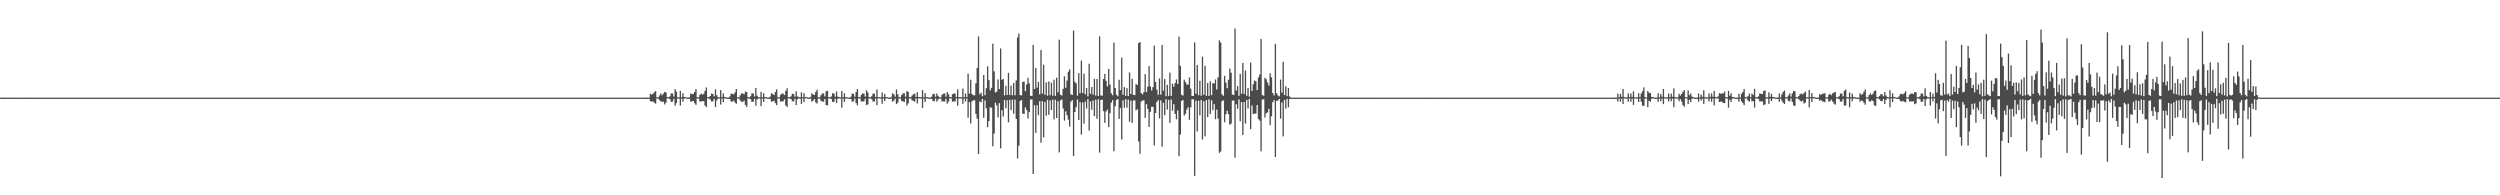 <?xml version="1.0" encoding="UTF-8"?>
<svg xmlns="http://www.w3.org/2000/svg" width="1920" height="150">
  <path d="M0 74.985h1v1.000H0zM1 74.984h1v1.000H1zM2 74.982h1v1.000H2zM3 74.983h1v1.000H3zM4 74.984h1v1.000H4zM5 74.985h1v1.000H5zM6 74.984h1v1.000H6zM7 74.985h1v1.000H7zM8 74.986h1v1.000H8zM9 74.982h1v1.000H9zM10 74.982h1v1.000H10zM11 74.987h1v1.000H11zM12 74.983h1v1.000H12zM13 74.984h1v1.000H13zM14 74.986h1v1.000H14zM15 74.985h1v1.000H15zM16 74.986h1v1.000H16zM17 74.986h1v1.000H17zM18 74.984h1v1.000H18zM19 74.983h1v1.000H19zM20 74.983h1v1.000H20zM21 74.984h1v1.000H21zM22 74.984h1v1.000H22zM23 74.986h1v1.000H23zM24 74.984h1v1.000H24zM25 74.985h1v1.000H25zM26 74.983h1v1.000H26zM27 74.986h1v1.000H27zM28 74.986h1v1.000H28zM29 74.986h1v1.000H29zM30 74.985h1v1.000H30zM31 74.985h1v1.000H31zM32 74.986h1v1.000H32zM33 74.986h1v1.000H33zM34 74.986h1v1.000H34zM35 74.987h1v1.000H35zM36 74.986h1v1.000H36zM37 74.988h1v1.000H37zM38 74.987h1v1.000H38zM39 74.985h1v1.000H39zM40 74.988h1v1.000H40zM41 74.987h1v1.000H41zM42 74.988h1v1.000H42zM43 74.989h1v1.000H43zM44 74.990h1v1.000H44zM45 74.987h1v1.000H45zM46 74.988h1v1.000H46zM47 74.987h1v1.000H47zM48 74.991h1v1.000H48zM49 74.988h1v1.000H49zM50 74.990h1v1.000H50zM51 74.988h1v1.000H51zM52 74.989h1v1.000H52zM53 74.988h1v1.000H53zM54 74.988h1v1.000H54zM55 74.987h1v1.000H55zM56 74.990h1v1.000H56zM57 74.989h1v1.000H57zM58 74.991h1v1.000H58zM59 74.987h1v1.000H59zM60 74.987h1v1.000H60zM61 74.991h1v1.000H61zM62 74.989h1v1.000H62zM63 74.989h1v1.000H63zM64 74.991h1v1.000H64zM65 74.989h1v1.000H65zM66 74.991h1v1.000H66zM67 74.989h1v1.000H67zM68 74.989h1v1.000H68zM69 74.991h1v1.000H69zM70 74.989h1v1.000H70zM71 74.991h1v1.000H71zM72 74.991h1v1.000H72zM73 74.990h1v1.000H73zM74 74.991h1v1.000H74zM75 74.991h1v1.000H75zM76 74.990h1v1.000H76zM77 74.992h1v1.000H77zM78 74.990h1v1.000H78zM79 74.991h1v1.000H79zM80 74.990h1v1.000H80zM81 74.991h1v1.000H81zM82 74.991h1v1.000H82zM83 74.991h1v1.000H83zM84 74.991h1v1.000H84zM85 74.991h1v1.000H85zM86 74.991h1v1.000H86zM87 74.992h1v1.000H87zM88 74.991h1v1.000H88zM89 74.992h1v1.000H89zM90 74.991h1v1.000H90zM91 74.992h1v1.000H91zM92 74.992h1v1.000H92zM93 74.989h1v1.000H93zM94 74.990h1v1.000H94zM95 74.992h1v1.000H95zM96 74.990h1v1.000H96zM97 74.992h1v1.000H97zM98 74.991h1v1.000H98zM99 74.993h1v1.000H99zM100 74.992h1v1.000H100zM101 74.992h1v1.000H101zM102 74.993h1v1.000H102zM103 74.992h1v1.000H103zM104 74.991h1v1.000H104zM105 74.993h1v1.000H105zM106 74.992h1v1.000H106zM107 74.993h1v1.000H107zM108 74.992h1v1.000H108zM109 74.993h1v1.000H109zM110 74.991h1v1.000H110zM111 74.992h1v1.000H111zM112 74.991h1v1.000H112zM113 74.991h1v1.000H113zM114 74.992h1v1.000H114zM115 74.993h1v1.000H115zM116 74.991h1v1.000H116zM117 74.991h1v1.000H117zM118 74.993h1v1.000H118zM119 74.992h1v1.000H119zM120 74.993h1v1.000H120zM121 74.992h1v1.000H121zM122 74.993h1v1.000H122zM123 74.993h1v1.000H123zM124 74.993h1v1.000H124zM125 74.992h1v1.000H125zM126 74.991h1v1.000H126zM127 74.992h1v1.000H127zM128 74.993h1v1.000H128zM129 74.992h1v1.000H129zM130 74.993h1v1.000H130zM131 74.992h1v1.000H131zM132 74.990h1v1.000H132zM133 74.992h1v1.000H133zM134 74.992h1v1.000H134zM135 74.993h1v1.000H135zM136 74.993h1v1.000H136zM137 74.993h1v1.000H137zM138 74.992h1v1.000H138zM139 74.993h1v1.000H139zM140 74.993h1v1.000H140zM141 74.993h1v1.000H141zM142 74.993h1v1.000H142zM143 74.990h1v1.000H143zM144 74.992h1v1.000H144zM145 74.992h1v1.000H145zM146 74.992h1v1.000H146zM147 74.991h1v1.000H147zM148 74.992h1v1.000H148zM149 74.991h1v1.000H149zM150 74.991h1v1.000H150zM151 74.994h1v1.000H151zM152 74.993h1v1.000H152zM153 74.993h1v1.000H153zM154 74.991h1v1.000H154zM155 74.991h1v1.000H155zM156 74.990h1v1.000H156zM157 74.991h1v1.000H157zM158 74.992h1v1.000H158zM159 74.991h1v1.000H159zM160 74.992h1v1.000H160zM161 74.992h1v1.000H161zM162 74.991h1v1.000H162zM163 74.992h1v1.000H163zM164 74.990h1v1.000H164zM165 74.993h1v1.000H165zM166 74.991h1v1.000H166zM167 74.991h1v1.000H167zM168 74.992h1v1.000H168zM169 74.992h1v1.000H169zM170 74.992h1v1.000H170zM171 74.992h1v1.000H171zM172 74.991h1v1.000H172zM173 74.992h1v1.000H173zM174 74.993h1v1.000H174zM175 74.992h1v1.000H175zM176 74.992h1v1.000H176zM177 74.992h1v1.000H177zM178 74.992h1v1.000H178zM179 74.990h1v1.000H179zM180 74.990h1v1.000H180zM181 74.992h1v1.000H181zM182 74.992h1v1.000H182zM183 74.992h1v1.000H183zM184 74.991h1v1.000H184zM185 74.992h1v1.000H185zM186 74.992h1v1.000H186zM187 74.992h1v1.000H187zM188 74.992h1v1.000H188zM189 74.991h1v1.000H189zM190 74.993h1v1.000H190zM191 74.992h1v1.000H191zM192 74.992h1v1.000H192zM193 74.992h1v1.000H193zM194 74.992h1v1.000H194zM195 74.993h1v1.000H195zM196 74.991h1v1.000H196zM197 74.992h1v1.000H197zM198 74.993h1v1.000H198zM199 74.992h1v1.000H199zM200 74.992h1v1.000H200zM201 74.993h1v1.000H201zM202 74.992h1v1.000H202zM203 74.992h1v1.000H203zM204 74.992h1v1.000H204zM205 74.990h1v1.000H205zM206 74.993h1v1.000H206zM207 74.993h1v1.000H207zM208 74.992h1v1.000H208zM209 74.992h1v1.000H209zM210 74.991h1v1.000H210zM211 74.992h1v1.000H211zM212 74.991h1v1.000H212zM213 74.991h1v1.000H213zM214 74.992h1v1.000H214zM215 74.991h1v1.000H215zM216 74.993h1v1.000H216zM217 74.992h1v1.000H217zM218 74.993h1v1.000H218zM219 74.991h1v1.000H219zM220 74.992h1v1.000H220zM221 74.993h1v1.000H221zM222 74.992h1v1.000H222zM223 74.992h1v1.000H223zM224 74.992h1v1.000H224zM225 74.992h1v1.000H225zM226 74.992h1v1.000H226zM227 74.992h1v1.000H227zM228 74.992h1v1.000H228zM229 74.992h1v1.000H229zM230 74.992h1v1.000H230zM231 74.993h1v1.000H231zM232 74.991h1v1.000H232zM233 74.993h1v1.000H233zM234 74.992h1v1.000H234zM235 74.991h1v1.000H235zM236 74.993h1v1.000H236zM237 74.992h1v1.000H237zM238 74.993h1v1.000H238zM239 74.992h1v1.000H239zM240 74.992h1v1.000H240zM241 74.992h1v1.000H241zM242 74.993h1v1.000H242zM243 74.992h1v1.000H243zM244 74.991h1v1.000H244zM245 74.991h1v1.000H245zM246 74.993h1v1.000H246zM247 74.992h1v1.000H247zM248 74.993h1v1.000H248zM249 74.992h1v1.000H249zM250 74.991h1v1.000H250zM251 74.992h1v1.000H251zM252 74.992h1v1.000H252zM253 74.990h1v1.000H253zM254 74.992h1v1.000H254zM255 74.991h1v1.000H255zM256 74.992h1v1.000H256zM257 74.992h1v1.000H257zM258 74.993h1v1.000H258zM259 74.993h1v1.000H259zM260 74.993h1v1.000H260zM261 74.993h1v1.000H261zM262 74.992h1v1.000H262zM263 74.992h1v1.000H263zM264 74.990h1v1.000H264zM265 74.991h1v1.000H265zM266 74.992h1v1.000H266zM267 74.994h1v1.000H267zM268 74.991h1v1.000H268zM269 74.992h1v1.000H269zM270 74.993h1v1.000H270zM271 74.992h1v1.000H271zM272 74.990h1v1.000H272zM273 74.991h1v1.000H273zM274 74.993h1v1.000H274zM275 74.989h1v1.000H275zM276 74.992h1v1.000H276zM277 74.993h1v1.000H277zM278 74.992h1v1.000H278zM279 74.993h1v1.000H279zM280 74.991h1v1.000H280zM281 74.992h1v1.000H281zM282 74.992h1v1.000H282zM283 74.991h1v1.000H283zM284 74.992h1v1.000H284zM285 74.992h1v1.000H285zM286 74.992h1v1.000H286zM287 74.992h1v1.000H287zM288 74.991h1v1.000H288zM289 74.992h1v1.000H289zM290 74.993h1v1.000H290zM291 74.992h1v1.000H291zM292 74.992h1v1.000H292zM293 74.992h1v1.000H293zM294 74.992h1v1.000H294zM295 74.992h1v1.000H295zM296 74.991h1v1.000H296zM297 74.991h1v1.000H297zM298 74.991h1v1.000H298zM299 74.991h1v1.000H299zM300 74.992h1v1.000H300zM301 74.992h1v1.000H301zM302 74.992h1v1.000H302zM303 74.991h1v1.000H303zM304 74.991h1v1.000H304zM305 74.993h1v1.000H305zM306 74.992h1v1.000H306zM307 74.991h1v1.000H307zM308 74.992h1v1.000H308zM309 74.991h1v1.000H309zM310 74.992h1v1.000H310zM311 74.992h1v1.000H311zM312 74.992h1v1.000H312zM313 74.993h1v1.000H313zM314 74.993h1v1.000H314zM315 74.989h1v1.000H315zM316 74.991h1v1.000H316zM317 74.991h1v1.000H317zM318 74.992h1v1.000H318zM319 74.993h1v1.000H319zM320 74.993h1v1.000H320zM321 74.992h1v1.000H321zM322 74.992h1v1.000H322zM323 74.992h1v1.000H323zM324 74.992h1v1.000H324zM325 74.993h1v1.000H325zM326 74.993h1v1.000H326zM327 74.990h1v1.000H327zM328 74.993h1v1.000H328zM329 74.992h1v1.000H329zM330 74.992h1v1.000H330zM331 74.991h1v1.000H331zM332 74.991h1v1.000H332zM333 74.992h1v1.000H333zM334 74.992h1v1.000H334zM335 74.992h1v1.000H335zM336 74.991h1v1.000H336zM337 74.992h1v1.000H337zM338 74.991h1v1.000H338zM339 74.993h1v1.000H339zM340 74.991h1v1.000H340zM341 74.993h1v1.000H341zM342 74.991h1v1.000H342zM343 74.990h1v1.000H343zM344 74.992h1v1.000H344zM345 74.993h1v1.000H345zM346 74.991h1v1.000H346zM347 74.990h1v1.000H347zM348 74.991h1v1.000H348zM349 74.992h1v1.000H349zM350 74.992h1v1.000H350zM351 74.991h1v1.000H351zM352 74.993h1v1.000H352zM353 74.993h1v1.000H353zM354 74.992h1v1.000H354zM355 74.992h1v1.000H355zM356 74.991h1v1.000H356zM357 74.991h1v1.000H357zM358 74.992h1v1.000H358zM359 74.992h1v1.000H359zM360 74.991h1v1.000H360zM361 74.992h1v1.000H361zM362 74.993h1v1.000H362zM363 74.992h1v1.000H363zM364 74.992h1v1.000H364zM365 74.993h1v1.000H365zM366 74.992h1v1.000H366zM367 74.992h1v1.000H367zM368 74.992h1v1.000H368zM369 74.991h1v1.000H369zM370 74.989h1v1.000H370zM371 74.992h1v1.000H371zM372 74.992h1v1.000H372zM373 74.992h1v1.000H373zM374 74.992h1v1.000H374zM375 74.992h1v1.000H375zM376 74.992h1v1.000H376zM377 74.993h1v1.000H377zM378 74.993h1v1.000H378zM379 74.992h1v1.000H379zM380 74.992h1v1.000H380zM381 74.991h1v1.000H381zM382 74.991h1v1.000H382zM383 74.993h1v1.000H383zM384 74.993h1v1.000H384zM385 74.993h1v1.000H385zM386 74.992h1v1.000H386zM387 74.993h1v1.000H387zM388 74.993h1v1.000H388zM389 74.992h1v1.000H389zM390 74.993h1v1.000H390zM391 74.992h1v1.000H391zM392 74.991h1v1.000H392zM393 74.992h1v1.000H393zM394 74.992h1v1.000H394zM395 74.992h1v1.000H395zM396 74.993h1v1.000H396zM397 74.992h1v1.000H397zM398 74.993h1v1.000H398zM399 74.992h1v1.000H399zM400 74.992h1v1.000H400zM401 74.992h1v1.000H401zM402 74.992h1v1.000H402zM403 74.993h1v1.000H403zM404 74.990h1v1.000H404zM405 74.992h1v1.000H405zM406 74.993h1v1.000H406zM407 74.991h1v1.000H407zM408 74.992h1v1.000H408zM409 74.991h1v1.000H409zM410 74.990h1v1.000H410zM411 74.991h1v1.000H411zM412 74.990h1v1.000H412zM413 74.993h1v1.000H413zM414 74.991h1v1.000H414zM415 74.993h1v1.000H415zM416 74.992h1v1.000H416zM417 74.991h1v1.000H417zM418 74.992h1v1.000H418zM419 74.992h1v1.000H419zM420 74.992h1v1.000H420zM421 74.993h1v1.000H421zM422 74.990h1v1.000H422zM423 74.990h1v1.000H423zM424 74.991h1v1.000H424zM425 74.992h1v1.000H425zM426 74.992h1v1.000H426zM427 74.992h1v1.000H427zM428 74.991h1v1.000H428zM429 74.993h1v1.000H429zM430 74.992h1v1.000H430zM431 74.992h1v1.000H431zM432 74.991h1v1.000H432zM433 74.993h1v1.000H433zM434 74.992h1v1.000H434zM435 74.992h1v1.000H435zM436 74.992h1v1.000H436zM437 74.992h1v1.000H437zM438 74.992h1v1.000H438zM439 74.990h1v1.000H439zM440 74.992h1v1.000H440zM441 74.992h1v1.000H441zM442 74.992h1v1.000H442zM443 74.993h1v1.000H443zM444 74.992h1v1.000H444zM445 74.993h1v1.000H445zM446 74.991h1v1.000H446zM447 74.993h1v1.000H447zM448 74.991h1v1.000H448zM449 74.992h1v1.000H449zM450 74.992h1v1.000H450zM451 74.991h1v1.000H451zM452 74.991h1v1.000H452zM453 74.992h1v1.000H453zM454 74.992h1v1.000H454zM455 74.993h1v1.000H455zM456 74.992h1v1.000H456zM457 74.992h1v1.000H457zM458 74.992h1v1.000H458zM459 74.992h1v1.000H459zM460 74.993h1v1.000H460zM461 74.991h1v1.000H461zM462 74.992h1v1.000H462zM463 74.992h1v1.000H463zM464 74.991h1v1.000H464zM465 74.991h1v1.000H465zM466 74.991h1v1.000H466zM467 74.992h1v1.000H467zM468 74.991h1v1.000H468zM469 74.991h1v1.000H469zM470 74.992h1v1.000H470zM471 74.991h1v1.000H471zM472 74.992h1v1.000H472zM473 74.991h1v1.000H473zM474 74.991h1v1.000H474zM475 74.992h1v1.000H475zM476 74.991h1v1.000H476zM477 74.993h1v1.000H477zM478 74.993h1v1.000H478zM479 74.992h1v1.000H479zM480 74.991h1v1.000H480zM481 74.992h1v1.000H481zM482 74.991h1v1.000H482zM483 74.991h1v1.000H483zM484 74.991h1v1.000H484zM485 74.991h1v1.000H485zM486 74.993h1v1.000H486zM487 74.994h1v1.000H487zM488 74.991h1v1.000H488zM489 74.992h1v1.000H489zM490 74.992h1v1.000H490zM491 74.992h1v1.000H491zM492 74.989h1v1.000H492zM493 74.992h1v1.000H493zM494 74.991h1v1.000H494zM495 74.966h1v1.000H495zM496 74.977h1v1.000H496zM497 74.981h1v1.000H497zM498 74.952h1v1.000H498zM499 72.060h1v5.666H499zM500 72.638h1v5.404H500zM501 72.033h1v5.827H501zM502 70.857h1v7.969H502zM503 70.016h1v9.603H503zM504 74.621h1v1.000H504zM505 74.809h1v1.000H505zM506 73.351h1v3.536H506zM507 71.753h1v6.221H507zM508 73.118h1v4.964H508zM509 71.807h1v6.338H509zM510 70.555h1v9.678H510zM511 71.062h1v7.712H511zM512 74.546h1v1.000H512zM513 74.675h1v1.000H513zM514 73.958h1v2.164H514zM515 71.730h1v6.519H515zM516 71.794h1v6.224H516zM517 74.080h1v1.807H517zM518 68.449h1v12.753H518zM519 70.367h1v8.837H519zM520 74.661h1v1.000H520zM521 74.775h1v1.000H521zM522 69.884h1v11.204H522zM523 74.665h1v1.000H523zM524 71.573h1v6.532H524zM525 74.432h1v1.269H525zM526 74.526h1v1.000H526zM527 74.954h1v1.000H527zM528 74.962h1v1.000H528zM529 74.589h1v1.223H529zM530 71.790h1v6.394H530zM531 72.353h1v5.369H531zM532 72.154h1v5.361H532zM533 70.643h1v8.644H533zM534 68.477h1v12.044H534zM535 74.634h1v1.000H535zM536 74.763h1v1.000H536zM537 72.851h1v5.055H537zM538 71.791h1v6.144H538zM539 72.719h1v4.947H539zM540 72.030h1v5.655H540zM541 69.839h1v11.216H541zM542 67.174h1v15.104H542zM543 74.490h1v1.000H543zM544 74.701h1v1.000H544zM545 73.727h1v2.644H545zM546 71.757h1v6.192H546zM547 72.192h1v5.672H547zM548 74.007h1v1.997H548zM549 68.636h1v13.653H549zM550 73.159h1v4.053H550zM551 74.598h1v1.000H551zM552 74.777h1v1.000H552zM553 69.189h1v11.118H553zM554 74.556h1v1.000H554zM555 71.692h1v6.656H555zM556 74.369h1v1.179H556zM557 74.617h1v1.000H557zM558 74.974h1v1.000H558zM559 74.972h1v1.000H559zM560 74.146h1v1.840H560zM561 71.863h1v6.090H561zM562 72.066h1v5.988H562zM563 72.515h1v4.677H563zM564 71.004h1v7.747H564zM565 68.327h1v11.345H565zM566 74.628h1v1.000H566zM567 74.792h1v1.000H567zM568 73.213h1v3.877H568zM569 71.677h1v6.439H569zM570 71.763h1v6.404H570zM571 72.298h1v5.039H571zM572 70.364h1v10.241H572zM573 70.731h1v11.400H573zM574 74.558h1v1.000H574zM575 74.727h1v1.000H575zM576 73.954h1v2.266H576zM577 71.632h1v6.668H577zM578 71.771h1v6.333H578zM579 74.123h1v1.774H579zM580 67.519h1v13.681H580zM581 73.463h1v2.911H581zM582 74.571h1v1.000H582zM583 74.776h1v1.000H583zM584 70.571h1v10.875H584zM585 74.719h1v1.000H585zM586 71.612h1v6.579H586zM587 74.583h1v1.000H587zM588 74.516h1v1.000H588zM589 74.951h1v1.000H589zM590 74.964h1v1.000H590zM591 74.194h1v1.739H591zM592 71.731h1v6.424H592zM593 72.115h1v5.664H593zM594 73.018h1v4.242H594zM595 70.647h1v8.582H595zM596 68.661h1v12.060H596zM597 74.633h1v1.000H597zM598 74.764h1v1.000H598zM599 72.786h1v5.203H599zM600 71.786h1v6.125H600zM601 71.927h1v5.866H601zM602 73.011h1v3.263H602zM603 69.780h1v11.206H603zM604 67.779h1v14.340H604zM605 74.524h1v1.000H605zM606 74.724h1v1.000H606zM607 73.961h1v2.091H607zM608 72.063h1v5.703H608zM609 72.120h1v5.830H609zM610 74.244h1v1.647H610zM611 70.143h1v10.527H611zM612 74.062h1v2.176H612zM613 74.572h1v1.000H613zM614 74.760h1v1.000H614zM615 70.924h1v8.901H615zM616 74.677h1v1.000H616zM617 71.593h1v6.831H617zM618 74.538h1v1.000H618zM619 74.563h1v1.000H619zM620 74.969h1v1.000H620zM621 74.973h1v1.000H621zM622 74.392h1v1.229H622zM623 71.703h1v6.392H623zM624 72.628h1v4.650H624zM625 72.982h1v3.120H625zM626 70.612h1v8.076H626zM627 68.938h1v10.597H627zM628 74.669h1v1.000H628zM629 74.762h1v1.000H629zM630 73.143h1v4.231H630zM631 71.769h1v6.124H631zM632 71.746h1v6.434H632zM633 74.038h1v2.009H633zM634 70.082h1v10.645H634zM635 69.748h1v11.217H635zM636 74.566h1v1.000H636zM637 74.741h1v1.000H637zM638 74.018h1v2.008H638zM639 71.591h1v6.726H639zM640 71.864h1v6.256H640zM641 74.236h1v1.591H641zM642 70.319h1v8.890H642zM643 74.207h1v1.577H643zM644 74.552h1v1.000H644zM645 74.740h1v1.000H645zM646 69.818h1v12.870H646zM647 74.725h1v1.000H647zM648 71.616h1v6.666H648zM649 74.610h1v1.000H649zM650 74.542h1v1.000H650zM651 74.954h1v1.000H651zM652 74.970h1v1.000H652zM653 74.246h1v1.671H653zM654 71.888h1v6.243H654zM655 72.090h1v5.749H655zM656 74.287h1v1.371H656zM657 70.595h1v8.586H657zM658 68.357h1v12.496H658zM659 74.483h1v1.000H659zM660 74.765h1v1.000H660zM661 72.803h1v5.173H661zM662 71.854h1v6.017H662zM663 71.858h1v6.031H663zM664 74.196h1v1.710H664zM665 69.351h1v11.331H665zM666 71.003h1v9.173H666zM667 74.508h1v1.000H667zM668 74.730h1v1.000H668zM669 73.943h1v2.271H669zM670 71.844h1v6.107H670zM671 72.022h1v5.922H671zM672 74.466h1v1.205H672zM673 68.692h1v12.111H673zM674 74.573h1v1.000H674zM675 74.545h1v1.000H675zM676 74.768h1v1.000H676zM677 71.009h1v8.730H677zM678 74.666h1v1.000H678zM679 72.085h1v5.589H679zM680 74.555h1v1.000H680zM681 74.614h1v1.000H681zM682 74.973h1v1.000H682zM683 74.973h1v1.000H683zM684 74.344h1v1.358H684zM685 71.702h1v6.446H685zM686 72.467h1v4.855H686zM687 74.182h1v1.614H687zM688 68.722h1v11.237H688zM689 72.367h1v6.533H689zM690 74.666h1v1.000H690zM691 74.761h1v1.000H691zM692 73.061h1v4.466H692zM693 71.747h1v6.177H693zM694 71.623h1v6.642H694zM695 74.284h1v1.452H695zM696 69.901h1v11.127H696zM697 70.666h1v8.800H697zM698 74.521h1v1.000H698zM699 74.727h1v1.000H699zM700 73.441h1v3.638H700zM701 72.330h1v5.186H701zM702 71.892h1v6.222H702zM703 74.423h1v1.154H703zM704 70.872h1v8.668H704zM705 74.562h1v1.000H705zM706 74.561h1v1.000H706zM707 74.708h1v1.000H707zM708 69.209h1v13.642H708zM709 74.707h1v1.000H709zM710 71.479h1v6.907H710zM711 74.639h1v1.000H711zM712 74.561h1v1.000H712zM713 74.956h1v1.000H713zM714 74.961h1v1.000H714zM715 74.286h1v1.588H715zM716 72.318h1v5.112H716zM717 72.074h1v5.861H717zM718 74.296h1v1.368H718zM719 71.840h1v6.245H719zM720 73.642h1v2.731H720zM721 74.710h1v1.000H721zM722 74.806h1v1.000H722zM723 72.818h1v5.149H723zM724 72.007h1v5.814H724zM725 71.749h1v6.208H725zM726 74.191h1v1.718H726zM727 70.663h1v8.960H727zM728 72.385h1v5.702H728zM729 74.474h1v1.004H729zM730 74.709h1v1.000H730zM731 72.337h1v5.813H731zM732 71.806h1v6.036H732zM733 71.938h1v6.039H733zM734 74.501h1v1.055H734zM735 68.667h1v12.479H735zM736 74.667h1v1.000H736zM737 74.551h1v1.000H737zM738 74.757h1v1.000H738zM739 67.995h1v11.751H739zM740 74.665h1v1.000H740zM741 71.834h1v6.021H741zM742 74.601h1v1.000H742zM743 56.562h1v33.789H743zM744 71.936h1v6.504H744zM745 61.228h1v33.587H745zM746 72.184h1v5.691H746zM747 73.140h1v3.866H747zM748 73.210h1v3.817H748zM749 63.969h1v23.490H749zM750 52.234h1v38.892H750zM751 27.966h1v90.299H751zM752 72.344h1v5.625H752zM753 71.130h1v7.449H753zM754 73.879h1v2.135H754zM755 57.580h1v32.913H755zM756 73.115h1v3.999H756zM757 67.715h1v15.551H757zM758 50.938h1v46.730H758zM759 61.487h1v31.423H759zM760 69.365h1v12.998H760zM761 67.433h1v15.382H761zM762 33.531h1v78.799H762zM763 54.762h1v47.858H763zM764 70.989h1v7.856H764zM765 70.385h1v10.554H765zM766 61.014h1v29.170H766zM767 68.363h1v10.832H767zM768 37.241h1v76.653H768zM769 61.269h1v23.308H769zM770 60.665h1v28.778H770zM771 73.273h1v3.502H771zM772 65.899h1v17.246H772zM773 72.958h1v4.047H773zM774 55.977h1v37.965H774zM775 72.953h1v3.711H775zM776 65.685h1v18.922H776zM777 73.175h1v3.419H777zM778 63.686h1v23.692H778zM779 73.197h1v3.298H779zM780 61.769h1v29.607H780zM781 28.790h1v92.906H781zM782 25.727h1v86.123H782zM783 73.007h1v4.625H783zM784 73.279h1v3.512H784zM785 62.864h1v24.329H785zM786 62.617h1v24.937H786zM787 69.955h1v12.511H787zM788 64.812h1v19.729H788zM789 59.779h1v31.234H789zM790 64.064h1v22.054H790zM791 73.523h1v2.915H791zM792 73.741h1v2.575H792zM793 34.435h1v99.205H793zM794 68.392h1v12.401H794zM795 52.111h1v49.938H795zM796 67.313h1v13.566H796zM797 62.865h1v25.592H797zM798 72.447h1v5.298H798zM799 38.340h1v71.311H799zM800 71.768h1v5.979H800zM801 49.720h1v55.853H801zM802 72.776h1v5.499H802zM803 63.213h1v25.611H803zM804 73.493h1v3.173H804zM805 62.566h1v25.527H805zM806 73.150h1v4.001H806zM807 63.451h1v21.004H807zM808 73.459h1v3.015H808zM809 61.183h1v30.517H809zM810 73.608h1v3.011H810zM811 59.639h1v30.999H811zM812 70.906h1v6.904H812zM813 30.473h1v86.594H813zM814 72.747h1v4.368H814zM815 73.373h1v3.030H815zM816 68.236h1v15.129H816zM817 58.598h1v34.010H817zM818 67.376h1v18.128H818zM819 61.859h1v26.602H819zM820 55.096h1v36.784H820zM821 53.231h1v44.063H821zM822 72.454h1v5.624H822zM823 72.902h1v3.939H823zM824 23.442h1v96.331H824zM825 62.714h1v23.296H825zM826 63.992h1v18.314H826zM827 73.421h1v2.983H827zM828 56.216h1v35.882H828zM829 71.557h1v6.873H829zM830 46.589h1v56.853H830zM831 71.372h1v7.327H831zM832 56.523h1v38.405H832zM833 72.447h1v5.531H833zM834 67.628h1v15.650H834zM835 74.012h1v2.051H835zM836 48.930h1v51.413H836zM837 71.985h1v5.877H837zM838 66.797h1v17.536H838zM839 72.683h1v4.457H839zM840 60.501h1v28.678H840zM841 73.381h1v3.183H841zM842 60.600h1v30.596H842zM843 73.750h1v2.441H843zM844 27.905h1v89.314H844zM845 73.254h1v3.522H845zM846 73.503h1v2.977H846zM847 60.687h1v24.660H847zM848 56.793h1v37.573H848zM849 62.042h1v23.587H849zM850 66.346h1v17.810H850zM851 52.981h1v44.706H851zM852 64.961h1v21.990H852zM853 71.603h1v7.247H853zM854 73.116h1v3.803H854zM855 32.785h1v83.368H855zM856 67.560h1v14.065H856zM857 72.684h1v3.951H857zM858 73.939h1v2.152H858zM859 61.242h1v30.062H859zM860 69.208h1v13.676H860zM861 44.261h1v62.876H861zM862 72.831h1v4.246H862zM863 66.883h1v15.804H863zM864 73.630h1v2.631H864zM865 67.666h1v15.036H865zM866 73.741h1v2.721H866zM867 55.626h1v37.923H867zM868 72.196h1v5.128H868zM869 60.497h1v33.894H869zM870 72.876h1v4.245H870zM871 73.045h1v4.118H871zM872 64.562h1v20.226H872zM873 65.259h1v18.530H873zM874 33.068h1v75.503H874zM875 32.213h1v85.896H875zM876 71.532h1v6.483H876zM877 72.428h1v4.743H877zM878 70.683h1v6.389H878zM879 56.935h1v33.585H879zM880 70.728h1v9.235H880zM881 66.564h1v17.110H881zM882 50.791h1v46.681H882zM883 66.338h1v19.587H883zM884 69.434h1v12.593H884zM885 66.937h1v15.090H885zM886 35.001h1v76.718H886zM887 62.870h1v23.938H887zM888 68.840h1v9.490H888zM889 72.744h1v4.178H889zM890 60.208h1v30.746H890zM891 72.640h1v4.488H891zM892 34.551h1v78.141H892zM893 69.643h1v9.435H893zM894 60.731h1v27.751H894zM895 73.859h1v2.325H895zM896 65.179h1v18.934H896zM897 73.606h1v3.100H897zM898 55.765h1v38.607H898zM899 73.674h1v2.691H899zM900 64.293h1v20.738H900zM901 66.650h1v13.359H901zM902 63.831h1v23.653H902zM903 61.053h1v30.543H903zM904 64.509h1v20.290H904zM905 28.111h1v91.865H905zM906 50.557h1v52.771H906zM907 72.802h1v4.828H907zM908 73.398h1v3.341H908zM909 61.202h1v27.548H909zM910 63.026h1v24.381H910zM911 64.861h1v19.283H911zM912 65.038h1v17.337H912zM913 59.457h1v32.534H913zM914 68.122h1v14.368H914zM915 73.664h1v2.553H915zM916 73.701h1v2.583H916zM917 32.552h1v102.535H917zM918 72.047h1v5.219H918zM919 49.973h1v50.920H919zM920 73.076h1v4.338H920zM921 62.042h1v26.544H921zM922 73.540h1v3.302H922zM923 43.556h1v63.583H923zM924 72.771h1v4.949H924zM925 50.461h1v54.260H925zM926 73.564h1v3.299H926zM927 63.742h1v26.291H927zM928 73.670h1v2.578H928zM929 62.381h1v25.225H929zM930 73.063h1v3.987H930zM931 63.771h1v20.851H931zM932 64.141h1v15.867H932zM933 61.042h1v30.548H933zM934 68.693h1v15.410H934zM935 59.435h1v31.583H935zM936 30.966h1v86.396H936zM937 32.733h1v83.618H937zM938 72.520h1v5.211H938zM939 73.516h1v3.546H939zM940 58.200h1v35.642H940zM941 63.361h1v24.394H941zM942 67.762h1v17.279H942zM943 61.224h1v26.446H943zM944 52.564h1v43.211H944zM945 55.786h1v39.201H945zM946 72.527h1v4.792H946zM947 73.000h1v4.031H947zM948 21.852h1v99.225H948zM949 69.513h1v10.542H949zM950 66.168h1v17.391H950zM951 73.558h1v2.763H951zM952 56.757h1v36.367H952zM953 71.995h1v6.326H953zM954 48.336h1v55.368H954zM955 72.087h1v6.309H955zM956 54.122h1v40.813H956zM957 73.501h1v3.199H957zM958 67.598h1v15.722H958zM959 74.235h1v1.702H959zM960 48.065h1v51.144H960zM961 69.778h1v11.204H961zM962 64.712h1v22.945H962zM963 61.785h1v25.399H963zM964 62.484h1v24.785H964zM965 69.150h1v11.483H965zM966 59.555h1v31.929H966zM967 57.208h1v35.429H967zM968 29.927h1v86.220H968zM969 73.050h1v3.406H969zM970 73.456h1v2.805H970zM971 59.773h1v30.517H971zM972 60.920h1v26.082H972zM973 63.401h1v22.904H973zM974 65.743h1v17.800H974zM975 56.244h1v39.932H975zM976 59.389h1v29.958H976zM977 71.438h1v7.109H977zM978 73.333h1v3.533H978zM979 33.684h1v86.879H979zM980 71.573h1v5.831H980zM981 73.249h1v4.024H981zM982 74.052h1v1.986H982zM983 61.078h1v30.028H983zM984 71.140h1v7.528H984zM985 47.412h1v57.354H985zM986 72.980h1v3.784H986zM987 66.253h1v17.152H987zM988 73.834h1v2.080H988zM989 67.659h1v14.782H989zM990 74.105h1v1.874H990zM991 74.985h1v1.000H991zM992 74.992h1v1.000H992zM993 74.991h1v1.000H993zM994 74.989h1v1.000H994zM995 74.992h1v1.000H995zM996 74.991h1v1.000H996zM997 74.990h1v1.000H997zM998 74.990h1v1.000H998zM999 74.990h1v1.000H999zM1000 74.990h1v1.000H1000zM1001 74.990h1v1.000H1001zM1002 74.991h1v1.000H1002zM1003 74.989h1v1.000H1003zM1004 74.990h1v1.000H1004zM1005 74.990h1v1.000H1005zM1006 74.989h1v1.000H1006zM1007 74.990h1v1.000H1007zM1008 74.990h1v1.000H1008zM1009 74.990h1v1.000H1009zM1010 74.988h1v1.000H1010zM1011 74.990h1v1.000H1011zM1012 74.990h1v1.000H1012zM1013 74.991h1v1.000H1013zM1014 74.989h1v1.000H1014zM1015 74.990h1v1.000H1015zM1016 74.990h1v1.000H1016zM1017 74.990h1v1.000H1017zM1018 74.989h1v1.000H1018zM1019 74.988h1v1.000H1019zM1020 74.991h1v1.000H1020zM1021 74.990h1v1.000H1021zM1022 74.986h1v1.000H1022zM1023 74.988h1v1.000H1023zM1024 74.988h1v1.000H1024zM1025 74.990h1v1.000H1025zM1026 74.989h1v1.000H1026zM1027 74.988h1v1.000H1027zM1028 74.988h1v1.000H1028zM1029 74.990h1v1.000H1029zM1030 74.989h1v1.000H1030zM1031 74.988h1v1.000H1031zM1032 74.989h1v1.000H1032zM1033 74.989h1v1.000H1033zM1034 74.987h1v1.000H1034zM1035 74.989h1v1.000H1035zM1036 74.989h1v1.000H1036zM1037 74.990h1v1.000H1037zM1038 74.988h1v1.000H1038zM1039 74.988h1v1.000H1039zM1040 74.989h1v1.000H1040zM1041 74.989h1v1.000H1041zM1042 74.990h1v1.000H1042zM1043 74.988h1v1.000H1043zM1044 74.990h1v1.000H1044zM1045 74.989h1v1.000H1045zM1046 74.987h1v1.000H1046zM1047 74.990h1v1.000H1047zM1048 74.986h1v1.000H1048zM1049 74.988h1v1.000H1049zM1050 74.983h1v1.000H1050zM1051 74.989h1v1.000H1051zM1052 74.988h1v1.000H1052zM1053 74.987h1v1.000H1053zM1054 74.985h1v1.000H1054zM1055 74.985h1v1.000H1055zM1056 74.987h1v1.000H1056zM1057 74.988h1v1.000H1057zM1058 74.987h1v1.000H1058zM1059 74.988h1v1.000H1059zM1060 74.987h1v1.000H1060zM1061 74.988h1v1.000H1061zM1062 74.989h1v1.000H1062zM1063 74.986h1v1.000H1063zM1064 74.989h1v1.000H1064zM1065 74.988h1v1.000H1065zM1066 74.988h1v1.000H1066zM1067 74.989h1v1.000H1067zM1068 74.988h1v1.000H1068zM1069 74.989h1v1.000H1069zM1070 74.987h1v1.000H1070zM1071 74.987h1v1.000H1071zM1072 74.990h1v1.000H1072zM1073 74.986h1v1.000H1073zM1074 74.987h1v1.000H1074zM1075 74.987h1v1.000H1075zM1076 74.988h1v1.000H1076zM1077 74.986h1v1.000H1077zM1078 74.988h1v1.000H1078zM1079 74.986h1v1.000H1079zM1080 74.986h1v1.000H1080zM1081 74.986h1v1.000H1081zM1082 74.988h1v1.000H1082zM1083 74.987h1v1.000H1083zM1084 74.985h1v1.000H1084zM1085 74.987h1v1.000H1085zM1086 74.988h1v1.000H1086zM1087 74.986h1v1.000H1087zM1088 74.987h1v1.000H1088zM1089 74.986h1v1.000H1089zM1090 74.984h1v1.000H1090zM1091 74.987h1v1.000H1091zM1092 74.989h1v1.000H1092zM1093 74.986h1v1.000H1093zM1094 74.987h1v1.000H1094zM1095 74.987h1v1.000H1095zM1096 74.987h1v1.000H1096zM1097 74.983h1v1.000H1097zM1098 74.987h1v1.000H1098zM1099 74.985h1v1.000H1099zM1100 74.988h1v1.000H1100zM1101 74.988h1v1.000H1101zM1102 74.985h1v1.000H1102zM1103 74.985h1v1.000H1103zM1104 74.986h1v1.000H1104zM1105 74.988h1v1.000H1105zM1106 74.986h1v1.000H1106zM1107 74.988h1v1.000H1107zM1108 74.985h1v1.000H1108zM1109 74.983h1v1.000H1109zM1110 74.985h1v1.000H1110zM1111 74.988h1v1.000H1111zM1112 74.987h1v1.000H1112zM1113 74.988h1v1.000H1113zM1114 74.986h1v1.000H1114zM1115 74.987h1v1.000H1115zM1116 74.986h1v1.000H1116zM1117 74.988h1v1.000H1117zM1118 74.987h1v1.000H1118zM1119 74.986h1v1.000H1119zM1120 74.988h1v1.000H1120zM1121 74.988h1v1.000H1121zM1122 74.986h1v1.000H1122zM1123 74.989h1v1.000H1123zM1124 74.987h1v1.000H1124zM1125 74.988h1v1.000H1125zM1126 74.987h1v1.000H1126zM1127 74.987h1v1.000H1127zM1128 74.988h1v1.000H1128zM1129 74.987h1v1.000H1129zM1130 74.990h1v1.000H1130zM1131 74.987h1v1.000H1131zM1132 74.986h1v1.000H1132zM1133 74.989h1v1.000H1133zM1134 74.990h1v1.000H1134zM1135 74.990h1v1.000H1135zM1136 74.990h1v1.000H1136zM1137 74.987h1v1.000H1137zM1138 74.989h1v1.000H1138zM1139 74.992h1v1.000H1139zM1140 74.989h1v1.000H1140zM1141 74.989h1v1.000H1141zM1142 74.989h1v1.000H1142zM1143 74.988h1v1.000H1143zM1144 74.992h1v1.000H1144zM1145 74.991h1v1.000H1145zM1146 74.991h1v1.000H1146zM1147 74.991h1v1.000H1147zM1148 74.990h1v1.000H1148zM1149 74.990h1v1.000H1149zM1150 74.990h1v1.000H1150zM1151 74.989h1v1.000H1151zM1152 74.991h1v1.000H1152zM1153 74.991h1v1.000H1153zM1154 74.990h1v1.000H1154zM1155 74.990h1v1.000H1155zM1156 74.990h1v1.000H1156zM1157 74.991h1v1.000H1157zM1158 74.989h1v1.000H1158zM1159 74.991h1v1.000H1159zM1160 74.992h1v1.000H1160zM1161 74.991h1v1.000H1161zM1162 74.991h1v1.000H1162zM1163 74.992h1v1.000H1163zM1164 74.992h1v1.000H1164zM1165 74.991h1v1.000H1165zM1166 74.991h1v1.000H1166zM1167 74.990h1v1.000H1167zM1168 74.990h1v1.000H1168zM1169 74.991h1v1.000H1169zM1170 74.991h1v1.000H1170zM1171 74.990h1v1.000H1171zM1172 74.992h1v1.000H1172zM1173 74.991h1v1.000H1173zM1174 74.992h1v1.000H1174zM1175 74.990h1v1.000H1175zM1176 74.991h1v1.000H1176zM1177 74.992h1v1.000H1177zM1178 74.990h1v1.000H1178zM1179 74.990h1v1.000H1179zM1180 74.993h1v1.000H1180zM1181 74.992h1v1.000H1181zM1182 74.991h1v1.000H1182zM1183 74.993h1v1.000H1183zM1184 74.992h1v1.000H1184zM1185 74.993h1v1.000H1185zM1186 74.993h1v1.000H1186zM1187 74.991h1v1.000H1187zM1188 74.991h1v1.000H1188zM1189 74.994h1v1.000H1189zM1190 74.991h1v1.000H1190zM1191 74.991h1v1.000H1191zM1192 74.992h1v1.000H1192zM1193 74.992h1v1.000H1193zM1194 74.993h1v1.000H1194zM1195 74.991h1v1.000H1195zM1196 74.991h1v1.000H1196zM1197 74.991h1v1.000H1197zM1198 74.990h1v1.000H1198zM1199 74.992h1v1.000H1199zM1200 74.992h1v1.000H1200zM1201 74.991h1v1.000H1201zM1202 74.992h1v1.000H1202zM1203 74.992h1v1.000H1203zM1204 74.992h1v1.000H1204zM1205 74.991h1v1.000H1205zM1206 74.992h1v1.000H1206zM1207 74.990h1v1.000H1207zM1208 74.992h1v1.000H1208zM1209 74.992h1v1.000H1209zM1210 74.992h1v1.000H1210zM1211 74.992h1v1.000H1211zM1212 74.991h1v1.000H1212zM1213 74.992h1v1.000H1213zM1214 74.993h1v1.000H1214zM1215 74.991h1v1.000H1215zM1216 74.993h1v1.000H1216zM1217 74.992h1v1.000H1217zM1218 74.991h1v1.000H1218zM1219 74.992h1v1.000H1219zM1220 74.991h1v1.000H1220zM1221 74.993h1v1.000H1221zM1222 74.991h1v1.000H1222zM1223 74.991h1v1.000H1223zM1224 74.990h1v1.000H1224zM1225 74.992h1v1.000H1225zM1226 74.992h1v1.000H1226zM1227 74.993h1v1.000H1227zM1228 74.992h1v1.000H1228zM1229 74.991h1v1.000H1229zM1230 74.992h1v1.000H1230zM1231 74.992h1v1.000H1231zM1232 74.992h1v1.000H1232zM1233 74.993h1v1.000H1233zM1234 74.992h1v1.000H1234zM1235 74.991h1v1.000H1235zM1236 74.992h1v1.000H1236zM1237 74.992h1v1.000H1237zM1238 74.966h1v1.000H1238zM1239 74.973h1v1.000H1239zM1240 74.979h1v1.000H1240zM1241 74.981h1v1.000H1241zM1242 71.930h1v5.992H1242zM1243 74.769h1v1.000H1243zM1244 72.041h1v6.024H1244zM1245 74.324h1v1.413H1245zM1246 68.318h1v11.558H1246zM1247 74.619h1v1.000H1247zM1248 74.724h1v1.000H1248zM1249 74.815h1v1.000H1249zM1250 71.668h1v6.472H1250zM1251 74.537h1v1.000H1251zM1252 71.763h1v6.411H1252zM1253 74.376h1v1.329H1253zM1254 70.155h1v10.375H1254zM1255 74.591h1v1.000H1255zM1256 74.760h1v1.000H1256zM1257 74.767h1v1.000H1257zM1258 71.625h1v6.714H1258zM1259 74.472h1v1.054H1259zM1260 71.766h1v6.341H1260zM1261 70.093h1v10.994H1261zM1262 67.118h1v14.321H1262zM1263 74.553h1v1.000H1263zM1264 74.789h1v1.000H1264zM1265 69.940h1v12.317H1265zM1266 71.225h1v6.192H1266zM1267 71.587h1v6.543H1267zM1268 74.406h1v1.410H1268zM1269 74.514h1v1.000H1269zM1270 74.949h1v1.000H1270zM1271 74.952h1v1.000H1271zM1272 74.970h1v1.000H1272zM1273 71.689h1v6.483H1273zM1274 74.776h1v1.000H1274zM1275 72.112h1v5.667H1275zM1276 74.302h1v1.362H1276zM1277 68.352h1v11.605H1277zM1278 74.638h1v1.000H1278zM1279 74.775h1v1.000H1279zM1280 74.836h1v1.000H1280zM1281 71.812h1v6.182H1281zM1282 74.549h1v1.000H1282zM1283 71.926h1v5.869H1283zM1284 74.345h1v1.368H1284zM1285 67.910h1v14.436H1285zM1286 74.556h1v1.031H1286zM1287 74.779h1v1.000H1287zM1288 74.785h1v1.000H1288zM1289 72.021h1v5.735H1289zM1290 73.417h1v2.645H1290zM1291 72.128h1v5.826H1291zM1292 70.447h1v10.232H1292zM1293 69.185h1v12.783H1293zM1294 74.537h1v1.000H1294zM1295 74.748h1v1.000H1295zM1296 69.478h1v10.477H1296zM1297 73.109h1v3.539H1297zM1298 71.757h1v6.634H1298zM1299 74.189h1v1.622H1299zM1300 74.537h1v1.000H1300zM1301 74.966h1v1.000H1301zM1302 74.974h1v1.000H1302zM1303 74.973h1v1.000H1303zM1304 71.705h1v6.377H1304zM1305 74.782h1v1.000H1305zM1306 72.633h1v4.651H1306zM1307 74.360h1v1.368H1307zM1308 69.292h1v10.552H1308zM1309 74.675h1v1.000H1309zM1310 74.757h1v1.000H1310zM1311 74.821h1v1.000H1311zM1312 71.766h1v6.132H1312zM1313 74.383h1v1.190H1313zM1314 71.753h1v6.429H1314zM1315 74.271h1v1.422H1315zM1316 69.767h1v11.170H1316zM1317 74.565h1v1.000H1317zM1318 74.747h1v1.000H1318zM1319 74.028h1v1.614H1319zM1320 71.590h1v6.728H1320zM1321 71.960h1v6.080H1321zM1322 71.857h1v6.258H1322zM1323 71.743h1v7.368H1323zM1324 70.298h1v8.906H1324zM1325 74.548h1v1.000H1325zM1326 74.736h1v1.000H1326zM1327 69.848h1v12.823H1327zM1328 73.511h1v3.094H1328zM1329 71.611h1v6.668H1329zM1330 74.480h1v1.236H1330zM1331 74.492h1v1.000H1331zM1332 74.956h1v1.000H1332zM1333 74.959h1v1.000H1333zM1334 74.971h1v1.000H1334zM1335 71.876h1v6.245H1335zM1336 74.680h1v1.000H1336zM1337 72.098h1v5.740H1337zM1338 70.584h1v8.600H1338zM1339 68.343h1v12.511H1339zM1340 74.482h1v1.000H1340zM1341 74.767h1v1.000H1341zM1342 73.833h1v3.448H1342zM1343 71.861h1v6.118H1343zM1344 74.650h1v1.000H1344zM1345 71.859h1v6.022H1345zM1346 72.921h1v4.730H1346zM1347 68.190h1v14.452H1347zM1348 74.547h1v1.000H1348zM1349 74.745h1v1.000H1349zM1350 73.923h1v2.169H1350zM1351 71.865h1v6.085H1351zM1352 72.015h1v5.859H1352zM1353 72.247h1v5.702H1353zM1354 70.003h1v10.701H1354zM1355 69.400h1v10.767H1355zM1356 74.576h1v1.000H1356zM1357 74.754h1v1.000H1357zM1358 70.898h1v8.892H1358zM1359 74.335h1v1.325H1359zM1360 72.034h1v5.618H1360zM1361 74.428h1v1.254H1361zM1362 74.591h1v1.000H1362zM1363 74.968h1v1.000H1363zM1364 74.974h1v1.000H1364zM1365 74.975h1v1.000H1365zM1366 71.723h1v6.415H1366zM1367 74.768h1v1.000H1367zM1368 72.471h1v4.846H1368zM1369 70.571h1v8.338H1369zM1370 69.569h1v10.272H1370zM1371 74.554h1v1.000H1371zM1372 74.743h1v1.000H1372zM1373 73.357h1v4.168H1373zM1374 71.711h1v6.173H1374zM1375 74.259h1v1.381H1375zM1376 71.618h1v6.650H1376zM1377 69.932h1v10.967H1377zM1378 70.094h1v11.348H1378zM1379 74.544h1v1.000H1379zM1380 74.733h1v1.000H1380zM1381 73.800h1v2.427H1381zM1382 72.353h1v5.080H1382zM1383 71.895h1v6.211H1383zM1384 72.498h1v4.742H1384zM1385 71.377h1v8.177H1385zM1386 70.277h1v8.496H1386zM1387 74.561h1v1.000H1387zM1388 74.749h1v1.000H1388zM1389 69.075h1v13.399H1389zM1390 74.573h1v1.000H1390zM1391 71.462h1v6.937H1391zM1392 74.546h1v1.000H1392zM1393 74.557h1v1.000H1393zM1394 74.949h1v1.000H1394zM1395 74.958h1v1.000H1395zM1396 74.961h1v1.000H1396zM1397 72.325h1v5.101H1397zM1398 72.855h1v3.887H1398zM1399 72.077h1v5.853H1399zM1400 71.846h1v6.156H1400zM1401 71.559h1v6.915H1401zM1402 74.682h1v1.000H1402zM1403 74.767h1v1.000H1403zM1404 72.819h1v5.147H1404zM1405 72.011h1v5.805H1405zM1406 73.094h1v3.389H1406zM1407 71.735h1v6.244H1407zM1408 70.992h1v8.571H1408zM1409 70.663h1v9.718H1409zM1410 74.584h1v1.000H1410zM1411 74.731h1v1.000H1411zM1412 73.899h1v2.212H1412zM1413 71.800h1v6.272H1413zM1414 71.942h1v6.039H1414zM1415 74.025h1v1.995H1415zM1416 69.796h1v11.309H1416zM1417 68.685h1v12.302H1417zM1418 74.568h1v1.000H1418zM1419 74.769h1v1.000H1419zM1420 71.000h1v11.360H1420zM1421 74.641h1v1.000H1421zM1422 71.866h1v5.917H1422zM1423 74.460h1v1.203H1423zM1424 74.616h1v1.000H1424zM1425 74.969h1v1.000H1425zM1426 74.973h1v1.000H1426zM1427 74.947h1v1.000H1427zM1428 71.667h1v6.490H1428zM1429 72.629h1v4.593H1429zM1430 72.305h1v5.228H1430zM1431 70.444h1v8.529H1431zM1432 68.697h1v11.762H1432zM1433 74.634h1v1.000H1433zM1434 74.813h1v1.000H1434zM1435 72.967h1v4.714H1435zM1436 71.750h1v6.390H1436zM1437 72.900h1v4.121H1437zM1438 71.853h1v5.794H1438zM1439 69.854h1v11.117H1439zM1440 69.582h1v11.777H1440zM1441 74.463h1v1.000H1441zM1442 74.753h1v1.000H1442zM1443 73.750h1v2.529H1443zM1444 72.303h1v5.307H1444zM1445 72.391h1v5.401H1445zM1446 73.981h1v2.048H1446zM1447 70.724h1v9.183H1447zM1448 73.367h1v3.322H1448zM1449 74.548h1v1.000H1449zM1450 74.779h1v1.000H1450zM1451 69.261h1v13.185H1451zM1452 74.544h1v1.000H1452zM1453 71.655h1v6.657H1453zM1454 74.409h1v1.071H1454zM1455 74.643h1v1.000H1455zM1456 74.955h1v1.000H1456zM1457 74.962h1v1.000H1457zM1458 74.058h1v1.970H1458zM1459 72.209h1v5.381H1459zM1460 72.060h1v5.951H1460zM1461 72.481h1v5.010H1461zM1462 71.514h1v6.678H1462zM1463 70.054h1v8.524H1463zM1464 74.692h1v1.000H1464zM1465 74.769h1v1.000H1465zM1466 72.828h1v5.133H1466zM1467 71.914h1v5.920H1467zM1468 71.741h1v6.318H1468zM1469 72.250h1v5.470H1469zM1470 70.694h1v9.323H1470zM1471 70.880h1v8.519H1471zM1472 74.566h1v1.000H1472zM1473 74.728h1v1.000H1473zM1474 73.918h1v2.257H1474zM1475 71.855h1v6.350H1475zM1476 71.889h1v6.140H1476zM1477 73.987h1v2.008H1477zM1478 67.854h1v13.539H1478zM1479 73.567h1v2.717H1479zM1480 74.569h1v1.000H1480zM1481 74.756h1v1.000H1481zM1482 70.651h1v10.453H1482zM1483 74.639h1v1.000H1483zM1484 71.785h1v6.173H1484zM1485 74.447h1v1.017H1485zM1486 56.243h1v34.793H1486zM1487 71.137h1v8.265H1487zM1488 61.349h1v33.407H1488zM1489 64.541h1v19.366H1489zM1490 73.103h1v3.966H1490zM1491 73.537h1v3.087H1491zM1492 63.637h1v21.787H1492zM1493 72.572h1v4.754H1493zM1494 31.237h1v88.466H1494zM1495 72.653h1v4.243H1495zM1496 71.792h1v6.338H1496zM1497 73.817h1v2.206H1497zM1498 56.786h1v33.854H1498zM1499 72.598h1v4.663H1499zM1500 66.581h1v17.283H1500zM1501 70.680h1v6.681H1501zM1502 50.632h1v47.017H1502zM1503 72.249h1v5.711H1503zM1504 67.533h1v14.921H1504zM1505 51.736h1v53.540H1505zM1506 34.434h1v77.335H1506zM1507 70.888h1v7.521H1507zM1508 70.407h1v9.945H1508zM1509 60.614h1v29.946H1509zM1510 63.708h1v19.403H1510zM1511 35.293h1v76.461H1511zM1512 44.502h1v56.486H1512zM1513 59.885h1v28.303H1513zM1514 67.580h1v12.198H1514zM1515 65.218h1v18.740H1515zM1516 70.918h1v8.417H1516zM1517 55.714h1v38.494H1517zM1518 68.877h1v13.756H1518zM1519 64.844h1v19.835H1519zM1520 72.395h1v5.472H1520zM1521 63.637h1v23.865H1521zM1522 74.016h1v2.134H1522zM1523 61.172h1v30.266H1523zM1524 73.569h1v2.982H1524zM1525 26.239h1v94.410H1525zM1526 72.384h1v5.325H1526zM1527 73.292h1v3.518H1527zM1528 73.807h1v2.317H1528zM1529 61.937h1v25.906H1529zM1530 70.118h1v12.247H1530zM1531 64.420h1v19.905H1531zM1532 59.974h1v29.948H1532zM1533 60.230h1v31.641H1533zM1534 73.676h1v2.599H1534zM1535 73.787h1v2.468H1535zM1536 33.495h1v101.912H1536zM1537 43.922h1v64.254H1537zM1538 50.604h1v50.763H1538zM1539 65.841h1v19.083H1539zM1540 61.832h1v26.391H1540zM1541 68.943h1v12.040H1541zM1542 41.132h1v68.704H1542zM1543 62.307h1v21.598H1543zM1544 50.187h1v55.080H1544zM1545 65.941h1v17.552H1545zM1546 63.512h1v25.966H1546zM1547 72.561h1v4.210H1547zM1548 63.326h1v24.405H1548zM1549 70.066h1v10.214H1549zM1550 63.694h1v20.873H1550zM1551 72.492h1v4.011H1551zM1552 61.025h1v30.700H1552zM1553 73.618h1v2.735H1553zM1554 59.445h1v31.472H1554zM1555 73.229h1v3.619H1555zM1556 30.762h1v85.398H1556zM1557 72.482h1v4.644H1557zM1558 73.395h1v3.339H1558zM1559 73.931h1v1.947H1559zM1560 58.265h1v35.223H1560zM1561 72.098h1v7.686H1561zM1562 61.265h1v27.400H1562zM1563 56.662h1v35.940H1563zM1564 54.705h1v40.755H1564zM1565 71.539h1v6.619H1565zM1566 73.190h1v3.544H1566zM1567 22.750h1v98.378H1567zM1568 32.813h1v74.872H1568zM1569 66.142h1v17.562H1569zM1570 73.360h1v3.366H1570zM1571 55.626h1v38.532H1571zM1572 68.159h1v17.986H1572zM1573 46.595h1v57.078H1573zM1574 62.534h1v18.658H1574zM1575 55.680h1v39.089H1575zM1576 59.425h1v31.705H1576zM1577 67.628h1v15.202H1577zM1578 73.853h1v2.256H1578zM1579 48.314h1v51.873H1579zM1580 70.876h1v8.431H1580zM1581 64.974h1v23.227H1581zM1582 72.681h1v4.812H1582zM1583 60.290h1v29.011H1583zM1584 73.488h1v2.837H1584zM1585 60.089h1v31.141H1585zM1586 74.019h1v2.293H1586zM1587 29.463h1v87.934H1587zM1588 73.114h1v3.709H1588zM1589 73.324h1v3.044H1589zM1590 74.099h1v1.873H1590zM1591 60.636h1v29.260H1591zM1592 71.926h1v6.262H1592zM1593 63.429h1v23.110H1593zM1594 58.033h1v33.377H1594zM1595 57.952h1v38.066H1595zM1596 71.517h1v7.012H1596zM1597 73.128h1v3.609H1597zM1598 33.993h1v84.864H1598zM1599 51.889h1v46.542H1599zM1600 73.230h1v3.375H1600zM1601 73.496h1v3.074H1601zM1602 61.448h1v30.241H1602zM1603 63.560h1v20.626H1603zM1604 48.299h1v56.554H1604zM1605 57.114h1v29.131H1605zM1606 66.588h1v16.342H1606zM1607 73.412h1v3.442H1607zM1608 67.588h1v15.033H1608zM1609 73.373h1v3.687H1609zM1610 55.768h1v37.950H1610zM1611 70.745h1v8.766H1611zM1612 58.928h1v34.897H1612zM1613 72.224h1v5.058H1613zM1614 72.831h1v4.385H1614zM1615 73.545h1v3.500H1615zM1616 64.809h1v20.021H1616zM1617 72.458h1v5.328H1617zM1618 24.821h1v99.462H1618zM1619 71.979h1v5.267H1619zM1620 71.026h1v7.664H1620zM1621 73.971h1v2.061H1621zM1622 56.510h1v34.051H1622zM1623 72.742h1v4.433H1623zM1624 68.047h1v13.835H1624zM1625 57.899h1v35.072H1625zM1626 50.916h1v46.403H1626zM1627 69.118h1v12.969H1627zM1628 67.601h1v14.502H1628zM1629 34.745h1v76.608H1629zM1630 45.568h1v57.086H1630zM1631 70.856h1v8.022H1631zM1632 69.620h1v10.489H1632zM1633 60.583h1v30.161H1633zM1634 68.829h1v10.848H1634zM1635 34.588h1v79.143H1635zM1636 63.453h1v24.328H1636zM1637 60.429h1v27.792H1637zM1638 71.818h1v6.322H1638zM1639 65.432h1v18.899H1639zM1640 72.435h1v4.637H1640zM1641 55.496h1v39.131H1641zM1642 72.835h1v4.701H1642zM1643 64.662h1v19.834H1643zM1644 73.351h1v3.113H1644zM1645 63.973h1v23.503H1645zM1646 73.821h1v2.985H1646zM1647 61.022h1v30.630H1647zM1648 57.492h1v34.226H1648zM1649 32.152h1v85.567H1649zM1650 72.932h1v4.481H1650zM1651 73.588h1v3.450H1651zM1652 68.358h1v16.805H1652zM1653 60.551h1v28.578H1653zM1654 69.410h1v12.645H1654zM1655 63.254h1v22.411H1655zM1656 59.057h1v33.003H1656zM1657 64.511h1v21.691H1657zM1658 73.429h1v2.823H1658zM1659 73.733h1v2.569H1659zM1660 31.977h1v104.745H1660zM1661 63.093h1v21.945H1661zM1662 49.390h1v49.252H1662zM1663 65.598h1v19.550H1663zM1664 62.472h1v26.016H1664zM1665 69.507h1v9.594H1665zM1666 43.475h1v63.506H1666zM1667 68.893h1v10.689H1667zM1668 50.835h1v53.491H1668zM1669 71.871h1v6.745H1669zM1670 63.782h1v26.785H1670zM1671 72.470h1v4.685H1671zM1672 60.732h1v29.241H1672zM1673 73.183h1v3.911H1673zM1674 64.149h1v20.434H1674zM1675 73.590h1v2.748H1675zM1676 61.288h1v29.199H1676zM1677 73.590h1v3.107H1677zM1678 59.508h1v31.399H1678zM1679 73.165h1v3.800H1679zM1680 29.243h1v87.785H1680zM1681 72.666h1v4.676H1681zM1682 73.400h1v3.460H1682zM1683 68.730h1v15.059H1683zM1684 58.488h1v35.563H1684zM1685 67.548h1v17.397H1685zM1686 62.275h1v24.751H1686zM1687 54.206h1v39.799H1687zM1688 53.212h1v42.782H1688zM1689 71.503h1v6.260H1689zM1690 72.939h1v4.077H1690zM1691 24.048h1v99.484H1691zM1692 49.350h1v50.793H1692zM1693 67.372h1v17.154H1693zM1694 73.588h1v2.836H1694zM1695 53.922h1v41.932H1695zM1696 71.547h1v6.888H1696zM1697 47.925h1v55.366H1697zM1698 69.884h1v9.909H1698zM1699 53.585h1v40.800H1699zM1700 71.074h1v8.929H1700zM1701 67.818h1v15.324H1701zM1702 73.867h1v2.020H1702zM1703 47.900h1v50.951H1703zM1704 71.330h1v7.926H1704zM1705 64.774h1v23.117H1705zM1706 72.608h1v4.785H1706zM1707 63.610h1v23.767H1707zM1708 73.279h1v3.229H1708zM1709 59.750h1v31.439H1709zM1710 74.087h1v2.027H1710zM1711 32.947h1v81.871H1711zM1712 72.818h1v3.793H1712zM1713 73.426h1v2.905H1713zM1714 72.741h1v4.497H1714zM1715 58.643h1v32.233H1715zM1716 63.744h1v21.105H1716zM1717 65.115h1v21.661H1717zM1718 54.962h1v41.069H1718zM1719 58.726h1v32.073H1719zM1720 71.551h1v6.977H1720zM1721 73.183h1v3.679H1721zM1722 34.617h1v87.257H1722zM1723 62.729h1v22.169H1723zM1724 72.927h1v3.839H1724zM1725 73.971h1v2.065H1725zM1726 60.476h1v31.132H1726zM1727 69.221h1v13.135H1727zM1728 46.125h1v58.902H1728zM1729 70.528h1v9.015H1729zM1730 66.088h1v17.633H1730zM1731 73.670h1v2.544H1731zM1732 66.397h1v18.158H1732zM1733 72.973h1v3.722H1733zM1734 74.721h1v1.000H1734zM1735 74.991h1v1.000H1735zM1736 74.992h1v1.000H1736zM1737 74.988h1v1.000H1737zM1738 74.991h1v1.000H1738zM1739 74.991h1v1.000H1739zM1740 74.991h1v1.000H1740zM1741 74.990h1v1.000H1741zM1742 74.991h1v1.000H1742zM1743 74.992h1v1.000H1743zM1744 74.989h1v1.000H1744zM1745 74.991h1v1.000H1745zM1746 74.990h1v1.000H1746zM1747 74.992h1v1.000H1747zM1748 74.988h1v1.000H1748zM1749 74.991h1v1.000H1749zM1750 74.991h1v1.000H1750zM1751 74.990h1v1.000H1751zM1752 74.990h1v1.000H1752zM1753 74.990h1v1.000H1753zM1754 74.989h1v1.000H1754zM1755 74.990h1v1.000H1755zM1756 74.991h1v1.000H1756zM1757 74.990h1v1.000H1757zM1758 74.989h1v1.000H1758zM1759 74.990h1v1.000H1759zM1760 74.989h1v1.000H1760zM1761 74.990h1v1.000H1761zM1762 74.990h1v1.000H1762zM1763 74.990h1v1.000H1763zM1764 74.988h1v1.000H1764zM1765 74.990h1v1.000H1765zM1766 74.990h1v1.000H1766zM1767 74.989h1v1.000H1767zM1768 74.990h1v1.000H1768zM1769 74.991h1v1.000H1769zM1770 74.991h1v1.000H1770zM1771 74.988h1v1.000H1771zM1772 74.987h1v1.000H1772zM1773 74.991h1v1.000H1773zM1774 74.990h1v1.000H1774zM1775 74.989h1v1.000H1775zM1776 74.988h1v1.000H1776zM1777 74.989h1v1.000H1777zM1778 74.988h1v1.000H1778zM1779 74.988h1v1.000H1779zM1780 74.990h1v1.000H1780zM1781 74.990h1v1.000H1781zM1782 74.988h1v1.000H1782zM1783 74.988h1v1.000H1783zM1784 74.990h1v1.000H1784zM1785 74.987h1v1.000H1785zM1786 74.989h1v1.000H1786zM1787 74.988h1v1.000H1787zM1788 74.990h1v1.000H1788zM1789 74.990h1v1.000H1789zM1790 74.989h1v1.000H1790zM1791 74.988h1v1.000H1791zM1792 74.989h1v1.000H1792zM1793 74.989h1v1.000H1793zM1794 74.989h1v1.000H1794zM1795 74.987h1v1.000H1795zM1796 74.990h1v1.000H1796zM1797 74.988h1v1.000H1797zM1798 74.987h1v1.000H1798zM1799 74.989h1v1.000H1799zM1800 74.986h1v1.000H1800zM1801 74.989h1v1.000H1801zM1802 74.988h1v1.000H1802zM1803 74.990h1v1.000H1803zM1804 74.988h1v1.000H1804zM1805 74.988h1v1.000H1805zM1806 74.988h1v1.000H1806zM1807 74.989h1v1.000H1807zM1808 74.986h1v1.000H1808zM1809 74.988h1v1.000H1809zM1810 74.989h1v1.000H1810zM1811 74.988h1v1.000H1811zM1812 74.990h1v1.000H1812zM1813 74.988h1v1.000H1813zM1814 74.988h1v1.000H1814zM1815 74.988h1v1.000H1815zM1816 74.989h1v1.000H1816zM1817 74.988h1v1.000H1817zM1818 74.988h1v1.000H1818zM1819 74.989h1v1.000H1819zM1820 74.989h1v1.000H1820zM1821 74.988h1v1.000H1821zM1822 74.989h1v1.000H1822zM1823 74.989h1v1.000H1823zM1824 74.987h1v1.000H1824zM1825 74.988h1v1.000H1825zM1826 74.991h1v1.000H1826zM1827 74.987h1v1.000H1827zM1828 74.987h1v1.000H1828zM1829 74.990h1v1.000H1829zM1830 74.987h1v1.000H1830zM1831 74.990h1v1.000H1831zM1832 74.987h1v1.000H1832zM1833 74.989h1v1.000H1833zM1834 74.989h1v1.000H1834zM1835 74.991h1v1.000H1835zM1836 74.990h1v1.000H1836zM1837 74.989h1v1.000H1837zM1838 74.991h1v1.000H1838zM1839 74.990h1v1.000H1839zM1840 74.990h1v1.000H1840zM1841 74.989h1v1.000H1841zM1842 74.988h1v1.000H1842zM1843 74.991h1v1.000H1843zM1844 74.990h1v1.000H1844zM1845 74.988h1v1.000H1845zM1846 74.990h1v1.000H1846zM1847 74.989h1v1.000H1847zM1848 74.990h1v1.000H1848zM1849 74.989h1v1.000H1849zM1850 74.991h1v1.000H1850zM1851 74.991h1v1.000H1851zM1852 74.990h1v1.000H1852zM1853 74.991h1v1.000H1853zM1854 74.989h1v1.000H1854zM1855 74.991h1v1.000H1855zM1856 74.991h1v1.000H1856zM1857 74.991h1v1.000H1857zM1858 74.989h1v1.000H1858zM1859 74.992h1v1.000H1859zM1860 74.992h1v1.000H1860zM1861 74.991h1v1.000H1861zM1862 74.991h1v1.000H1862zM1863 74.993h1v1.000H1863zM1864 74.993h1v1.000H1864zM1865 74.992h1v1.000H1865zM1866 74.992h1v1.000H1866zM1867 74.993h1v1.000H1867zM1868 74.994h1v1.000H1868zM1869 74.993h1v1.000H1869zM1870 74.993h1v1.000H1870zM1871 74.995h1v1.000H1871zM1872 74.994h1v1.000H1872zM1873 74.995h1v1.000H1873zM1874 74.995h1v1.000H1874zM1875 74.994h1v1.000H1875zM1876 74.995h1v1.000H1876zM1877 74.994h1v1.000H1877zM1878 74.995h1v1.000H1878zM1879 74.995h1v1.000H1879zM1880 74.996h1v1.000H1880zM1881 74.996h1v1.000H1881zM1882 74.996h1v1.000H1882zM1883 74.995h1v1.000H1883zM1884 74.996h1v1.000H1884zM1885 74.996h1v1.000H1885zM1886 74.996h1v1.000H1886zM1887 74.997h1v1.000H1887zM1888 74.997h1v1.000H1888zM1889 74.997h1v1.000H1889zM1890 74.996h1v1.000H1890zM1891 74.997h1v1.000H1891zM1892 74.997h1v1.000H1892zM1893 74.997h1v1.000H1893zM1894 74.997h1v1.000H1894zM1895 74.996h1v1.000H1895zM1896 74.997h1v1.000H1896zM1897 74.998h1v1.000H1897zM1898 74.998h1v1.000H1898zM1899 74.997h1v1.000H1899zM1900 74.998h1v1.000H1900zM1901 74.998h1v1.000H1901zM1902 74.997h1v1.000H1902zM1903 74.998h1v1.000H1903zM1904 74.997h1v1.000H1904zM1905 74.998h1v1.000H1905zM1906 74.998h1v1.000H1906zM1907 74.998h1v1.000H1907zM1908 74.998h1v1.000H1908zM1909 74.999h1v1.000H1909zM1910 74.999h1v1.000H1910zM1911 74.999h1v1.000H1911zM1912 74.999h1v1.000H1912zM1913 75.000h1v1.000H1913zM1914 75.000h1v1.000H1914zM1915 75.000h1v1.000H1915zM1916 75.000h1v1.000H1916zM1917 75.000h1v1.000H1917zM1918 75.000h1v1.000H1918zM1919 74.998h1v1.000H1919z" fill="#4a4a4a"></path>
</svg>
